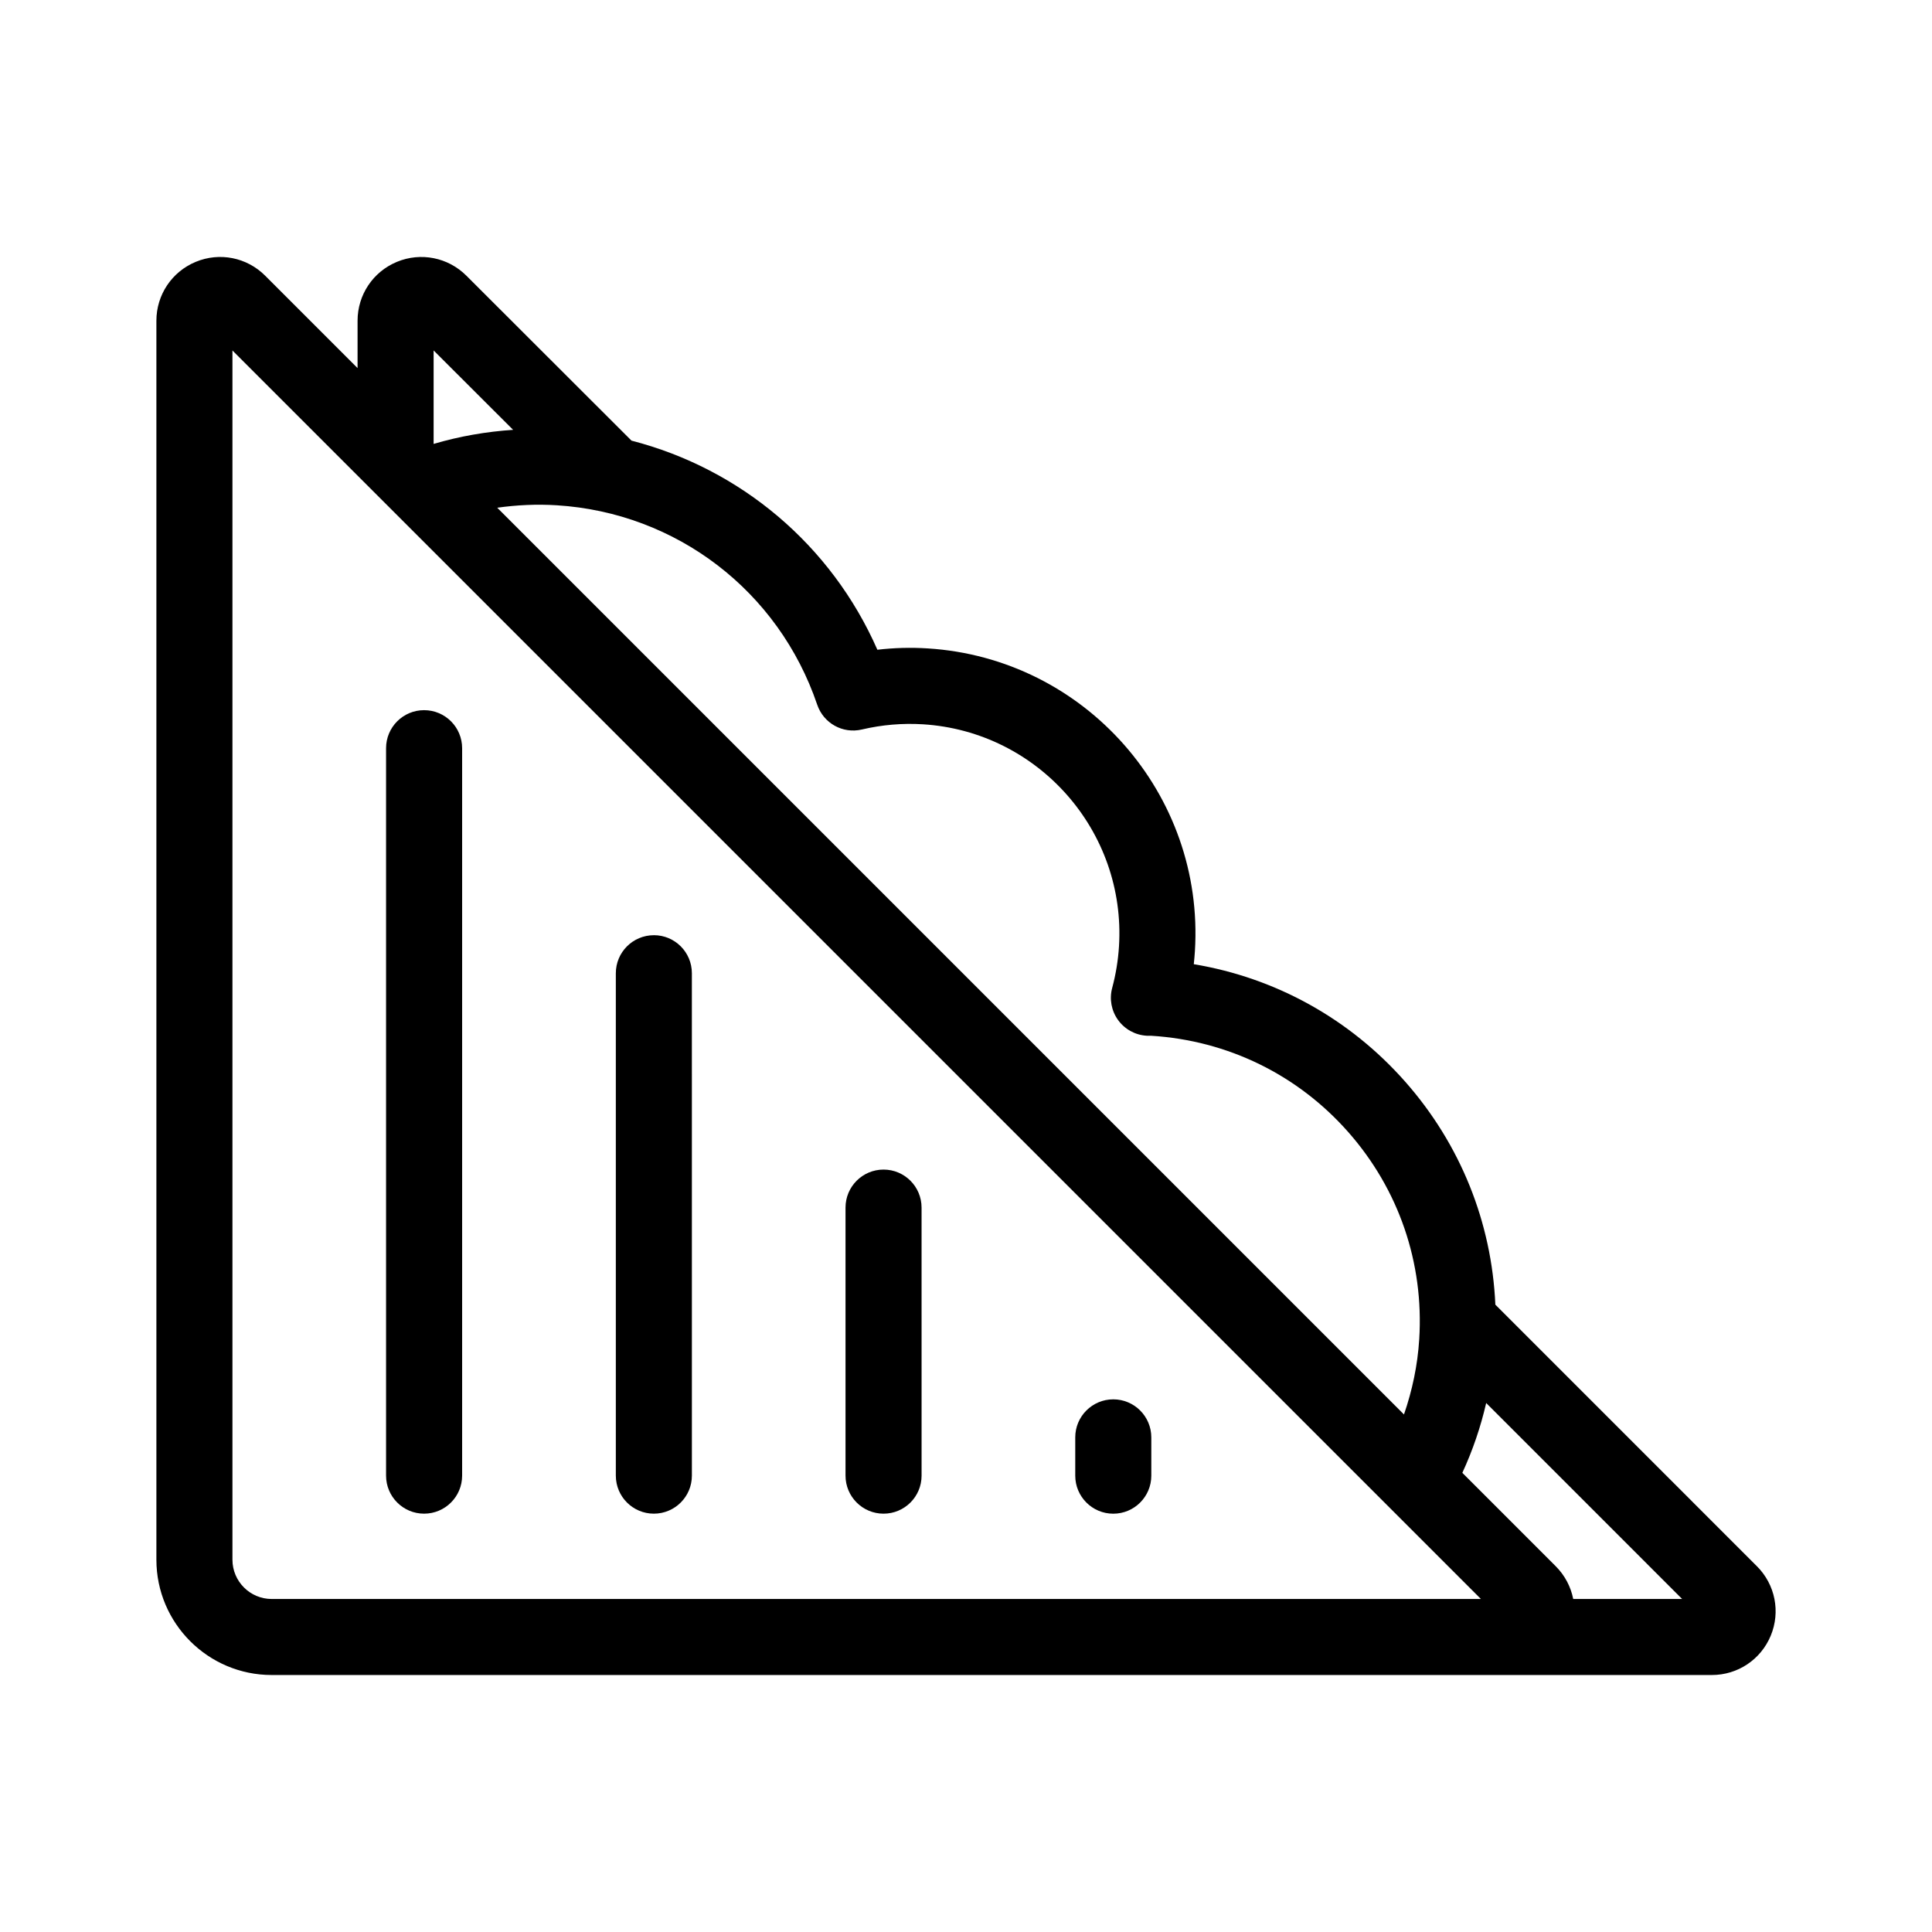 <?xml version="1.0" encoding="UTF-8"?>
<!-- Uploaded to: SVG Repo, www.svgrepo.com, Generator: SVG Repo Mixer Tools -->
<svg fill="#000000" width="800px" height="800px" version="1.1" viewBox="144 144 512 512" xmlns="http://www.w3.org/2000/svg">
 <g>
  <path d="m609.6 559.07-69.316-69.32c-0.965-21.809-9.234-42.484-23.879-59.082-14.73-16.688-34.336-27.531-56.039-31.148 0.121-1.145 0.223-2.297 0.297-3.445 2.602-41.645-29.16-77.637-70.805-80.242-4.449-0.285-8.91-0.164-13.344 0.355-12.184-27.734-36.242-47.961-65.16-55.418l-43.77-43.723c-4.852-4.84-12.078-6.277-18.402-3.652-6.332 2.621-10.422 8.742-10.422 15.598v12.551l-24.492-24.492c-4.848-4.848-12.07-6.289-18.395-3.66-6.332 2.621-10.426 8.746-10.426 15.602v328.34c0 16.852 13.707 30.559 30.559 30.559h381.66c6.856 0 12.98-4.094 15.602-10.426 2.621-6.328 1.184-13.551-3.664-18.398zm-249.03-228.32c1.664 4.91 6.754 7.769 11.836 6.574 5.332-1.254 10.77-1.711 16.191-1.379 30.555 1.91 53.855 28.32 51.945 58.867-0.23 3.703-0.836 7.406-1.801 11-0.789 2.934-0.211 6.062 1.57 8.516 1.781 2.461 4.574 3.984 7.602 4.152 0.449 0.023 0.895 0.023 1.246 0.012 20.215 1.266 38.73 10.32 52.129 25.504 13.402 15.188 20.09 34.688 18.824 54.902-0.426 6.883-1.836 13.543-4.043 19.953l-240.3-240.3c5.195-0.73 10.465-0.984 15.785-0.648 31.703 1.977 58.797 22.723 69.016 52.848zm-80.59-72.84c-7.133 0.48-14.18 1.699-21.066 3.731v-24.77zm-74.379 299.43v-320.46l36.105 36.105c0.004 0.004 0.008 0.008 0.012 0.012l294.74 294.75h-320.45c-5.738 0-10.406-4.672-10.406-10.406zm355.32 10.406c-0.633-3.215-2.203-6.242-4.633-8.676l-24.754-24.754c2.75-5.961 4.856-12.141 6.32-18.504l51.93 51.934z"/>
  <path d="m256.39 332.2c-5.566 0-10.078 4.512-10.078 10.078v192.78c0 5.566 4.512 10.078 10.078 10.078 5.566 0 10.078-4.512 10.078-10.078v-192.78c0-5.566-4.512-10.078-10.078-10.078z"/>
  <path d="m378.15 453.95c-5.566 0-10.078 4.512-10.078 10.078v71.031c0 5.566 4.512 10.078 10.078 10.078s10.078-4.512 10.078-10.078l-0.004-71.031c0-5.566-4.512-10.078-10.074-10.078z"/>
  <path d="m317.28 391.84c-5.566 0-10.078 4.512-10.078 10.078v133.14c0 5.566 4.512 10.078 10.078 10.078s10.078-4.512 10.078-10.078l-0.004-133.15c0-5.562-4.512-10.074-10.074-10.074z"/>
  <path d="m439.03 514.84c-5.566 0-10.078 4.512-10.078 10.078v10.148c0 5.566 4.512 10.078 10.078 10.078s10.078-4.512 10.078-10.078v-10.148c-0.004-5.566-4.516-10.078-10.078-10.078z"/>
 </g>
</svg>